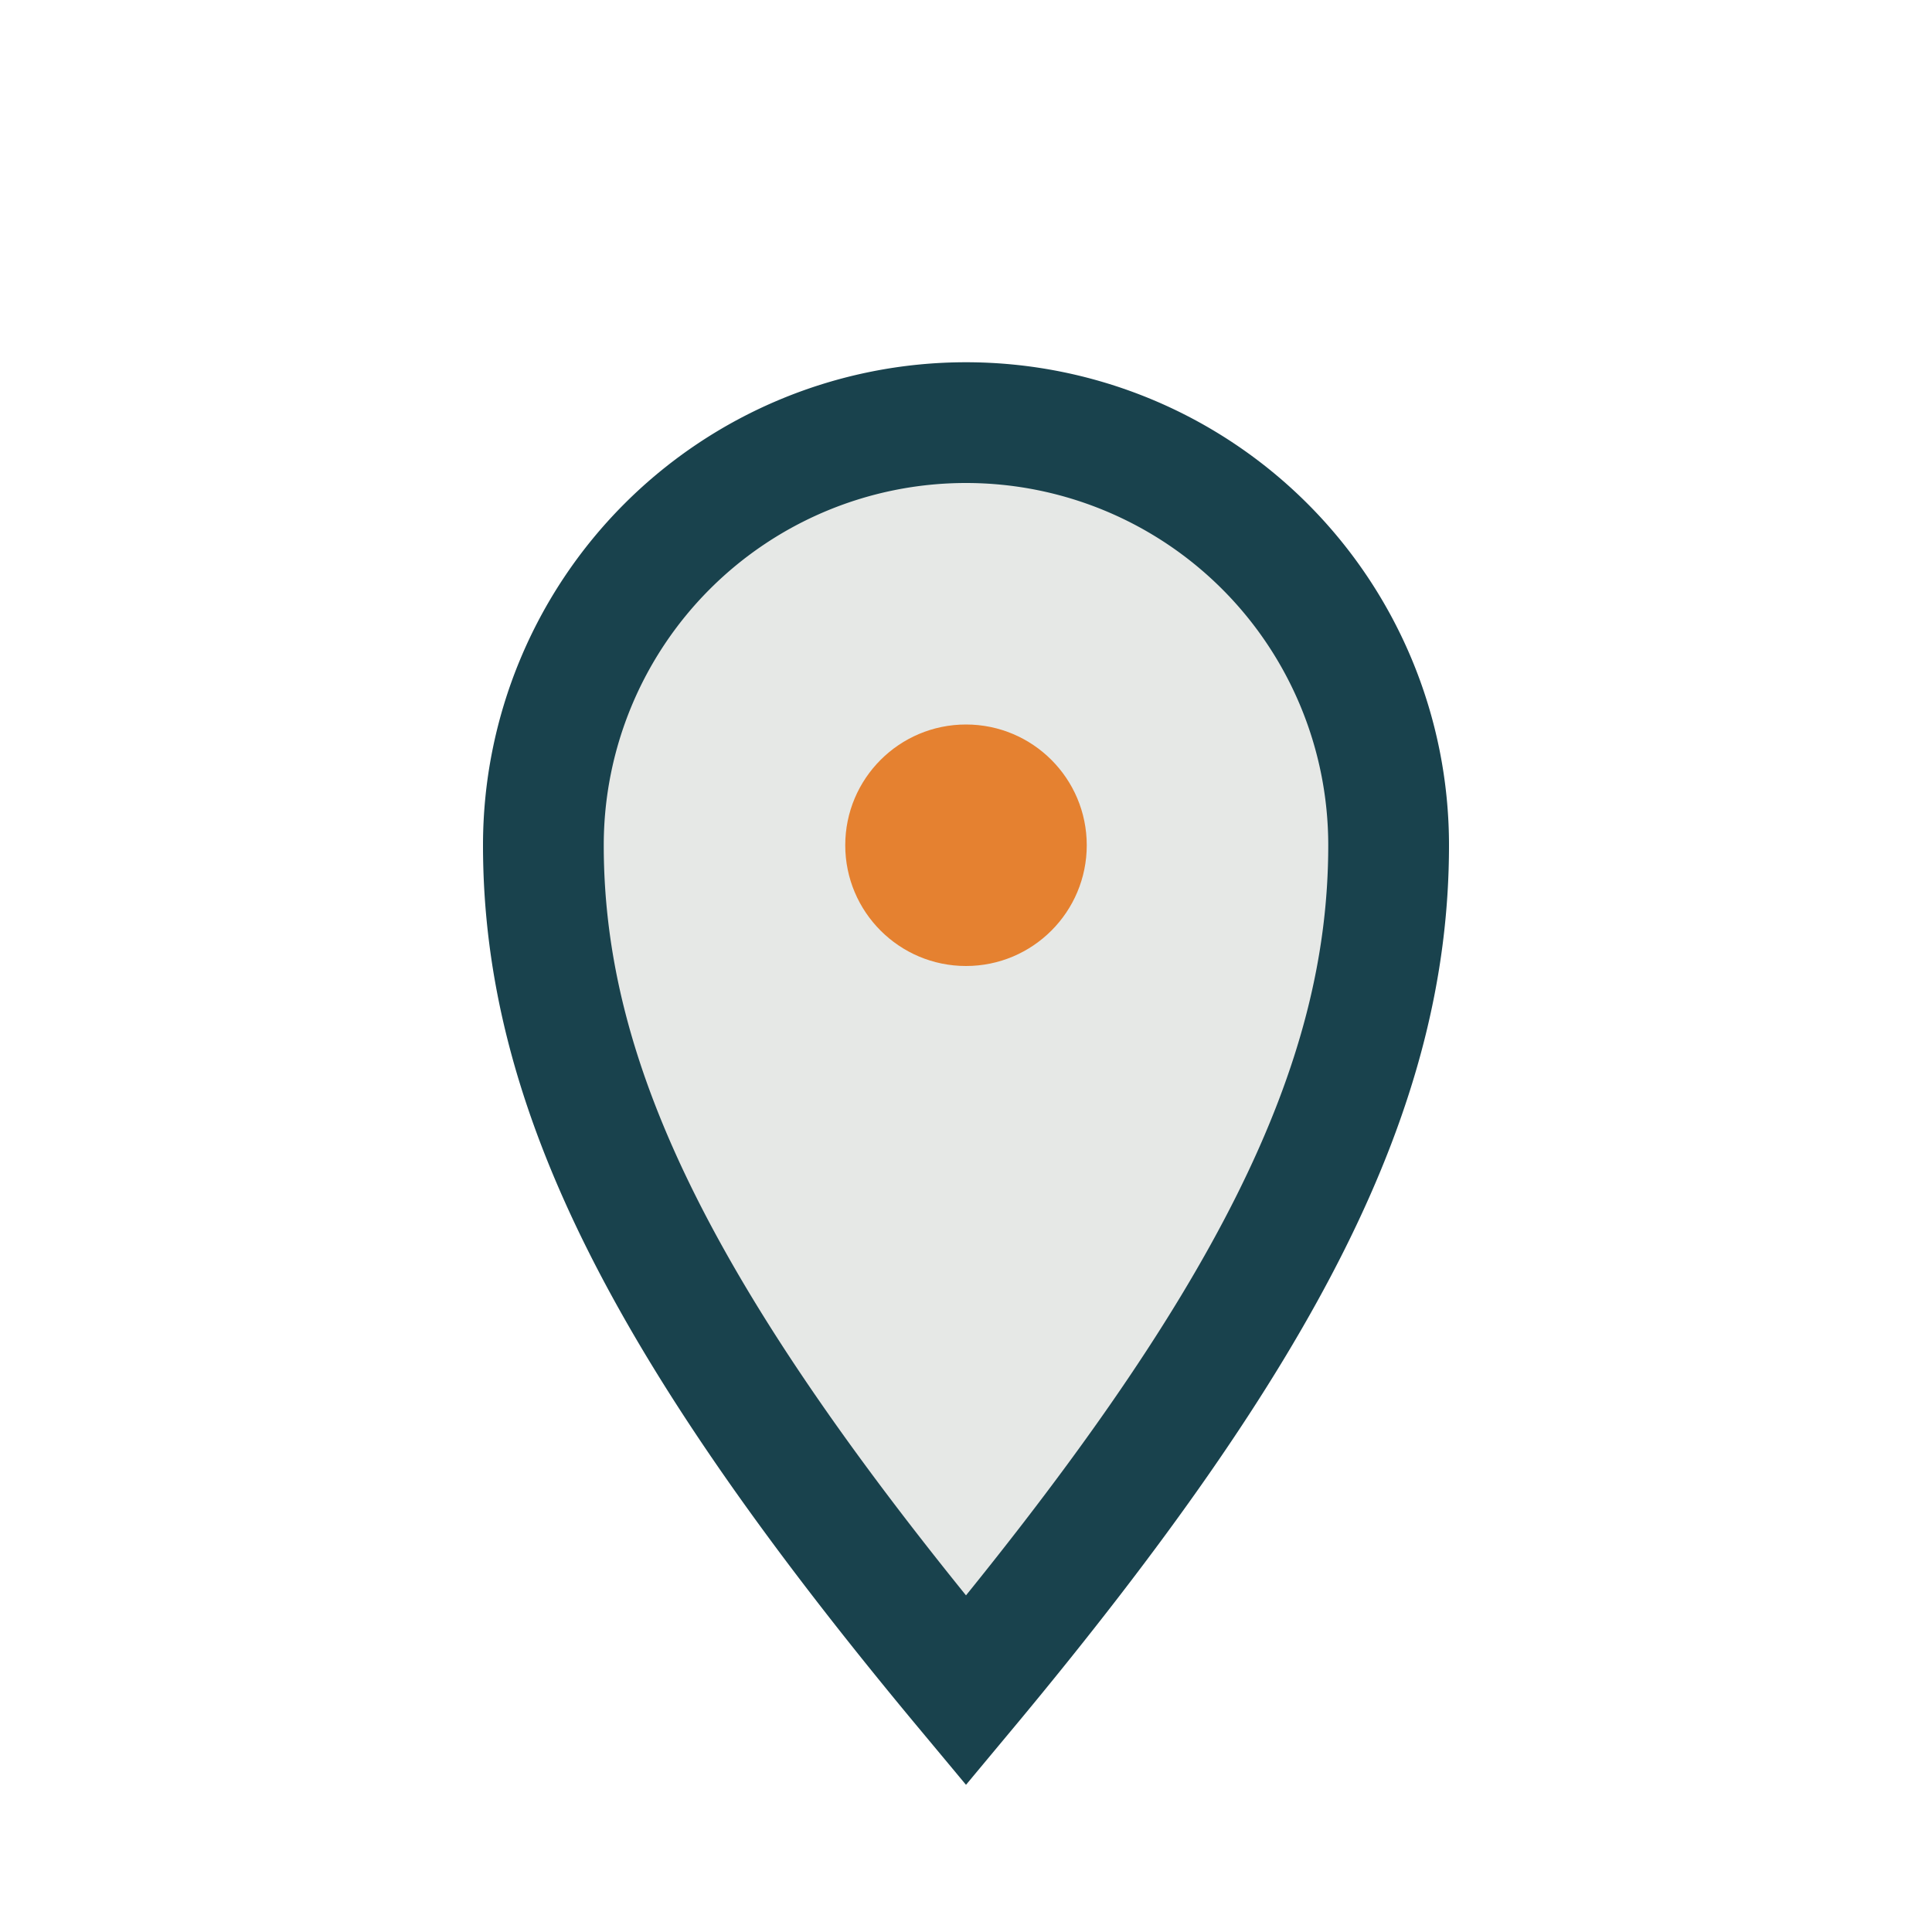 <?xml version="1.0" encoding="UTF-8"?>
<svg xmlns="http://www.w3.org/2000/svg" width="32" height="32" viewBox="0 0 32 32"><path d="M16 28c-5-6-7-10-7-14a7 7 0 1 1 14 0c0 4-2 8-7 14z" fill="#E6E8E6" stroke="#19424D" stroke-width="2"/><circle cx="16" cy="14" r="2" fill="#E58130"/></svg>